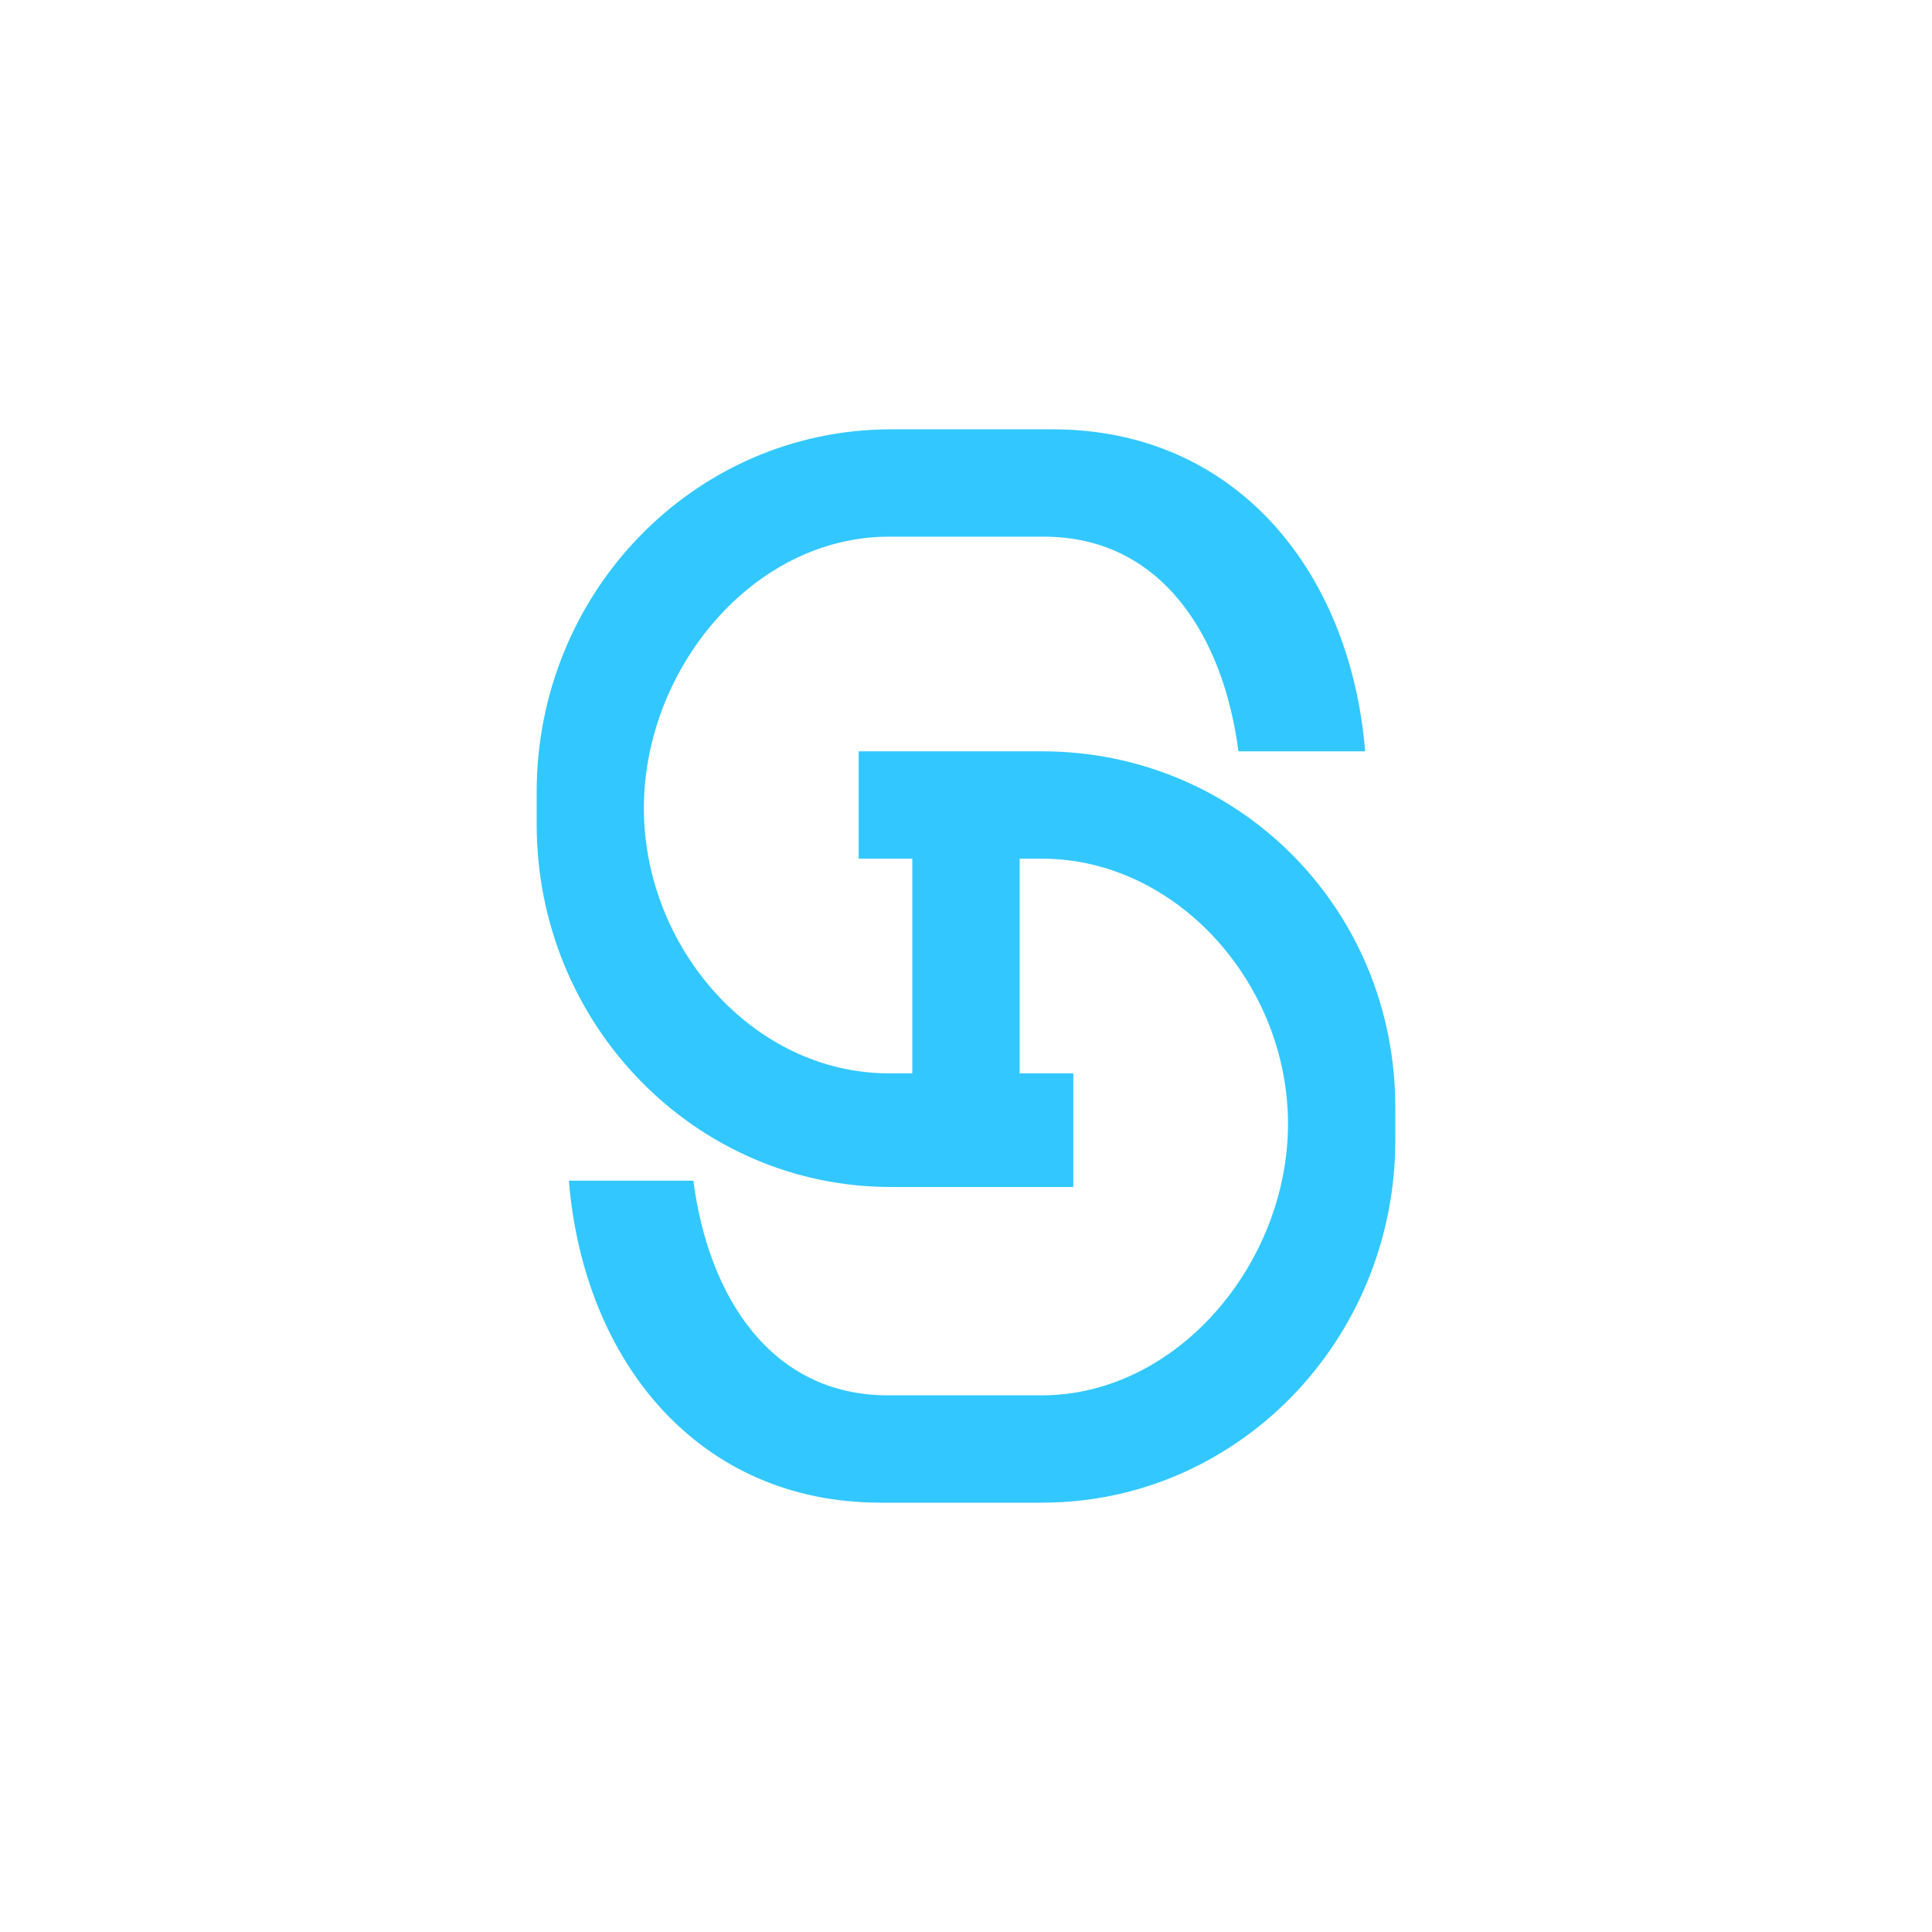 <svg xmlns="http://www.w3.org/2000/svg" width="18" height="18" fill="none"><path fill="#32C8FF" fill-rule="evenodd" d="M5 7.38C5 5.512 6.477 4 8.3 4h1.508c1.697 0 2.772 1.312 2.911 3h-1.181c-.14-1.085-.725-2-1.812-2H8.282C7.02 5 5.999 6.23 5.999 7.53S7.02 10 8.282 10H8.5V8H8V7h1.71C11.526 7 13 8.454 13 10.32v.3C13 12.488 11.527 14 9.71 14H8.203c-1.692 0-2.764-1.312-2.903-3h1.16c.141 1.085.725 2 1.813 2h1.432C10.967 13 12 11.77 12 10.47S10.967 8 9.706 8H9.5v2h.5v1.059H8.3c-1.823 0-3.3-1.513-3.3-3.38z" clip-rule="evenodd"/></svg>